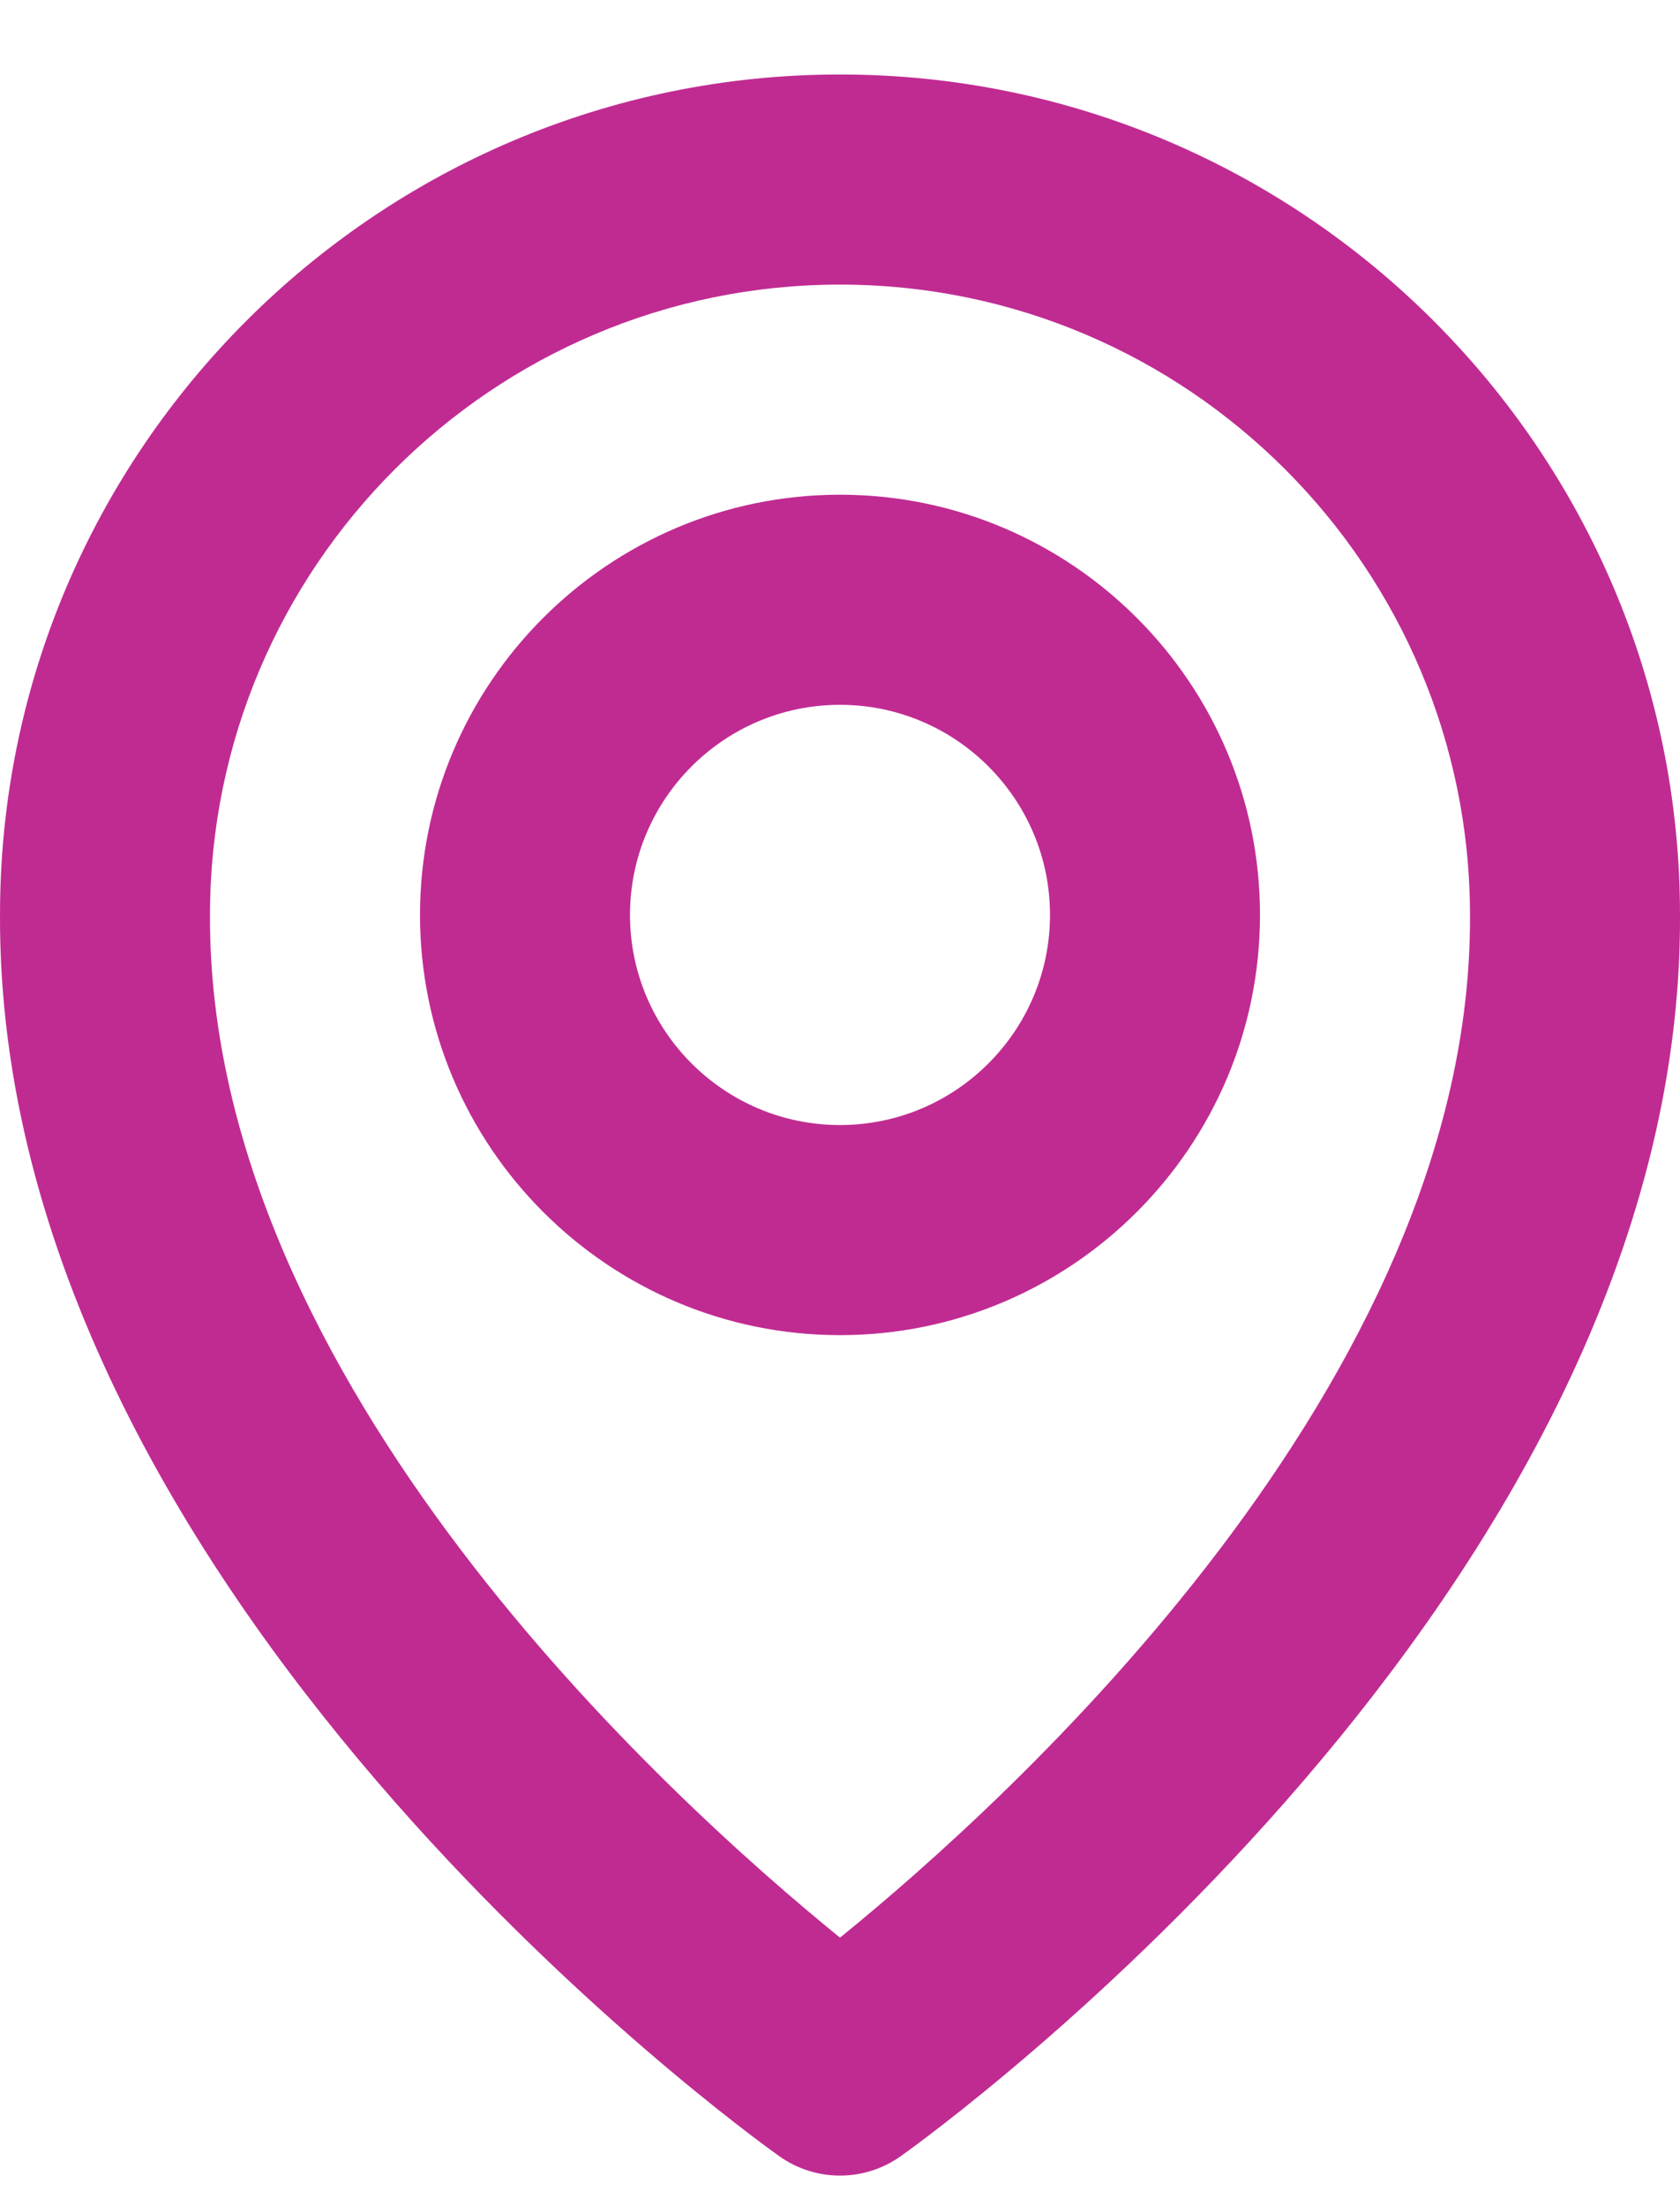 <svg width="16" height="21" viewBox="0 0 16 21" fill="none" xmlns="http://www.w3.org/2000/svg">
<path d="M8 12.709C10.206 12.709 12 10.915 12 8.709C12 6.503 10.206 4.709 8 4.709C5.794 4.709 4 6.503 4 8.709C4 10.915 5.794 12.709 8 12.709ZM8 6.709C9.103 6.709 10 7.606 10 8.709C10 9.812 9.103 10.709 8 10.709C6.897 10.709 6 9.812 6 8.709C6 7.606 6.897 6.709 8 6.709Z" fill="#C02B92"/>
<path d="M7.42 20.523C7.589 20.644 7.792 20.709 8 20.709C8.208 20.709 8.411 20.644 8.58 20.523C8.884 20.308 16.029 15.149 16 8.709C16 4.298 12.411 0.709 8 0.709C3.589 0.709 8.80377e-05 4.298 8.80377e-05 8.704C-0.029 15.149 7.116 20.308 7.42 20.523ZM8 2.709C11.309 2.709 14 5.4 14 8.714C14.021 13.152 9.612 17.137 8 18.444C6.389 17.136 1.979 13.15 2 8.709C2 5.4 4.691 2.709 8 2.709Z" fill="#C02B92"/>
</svg>
